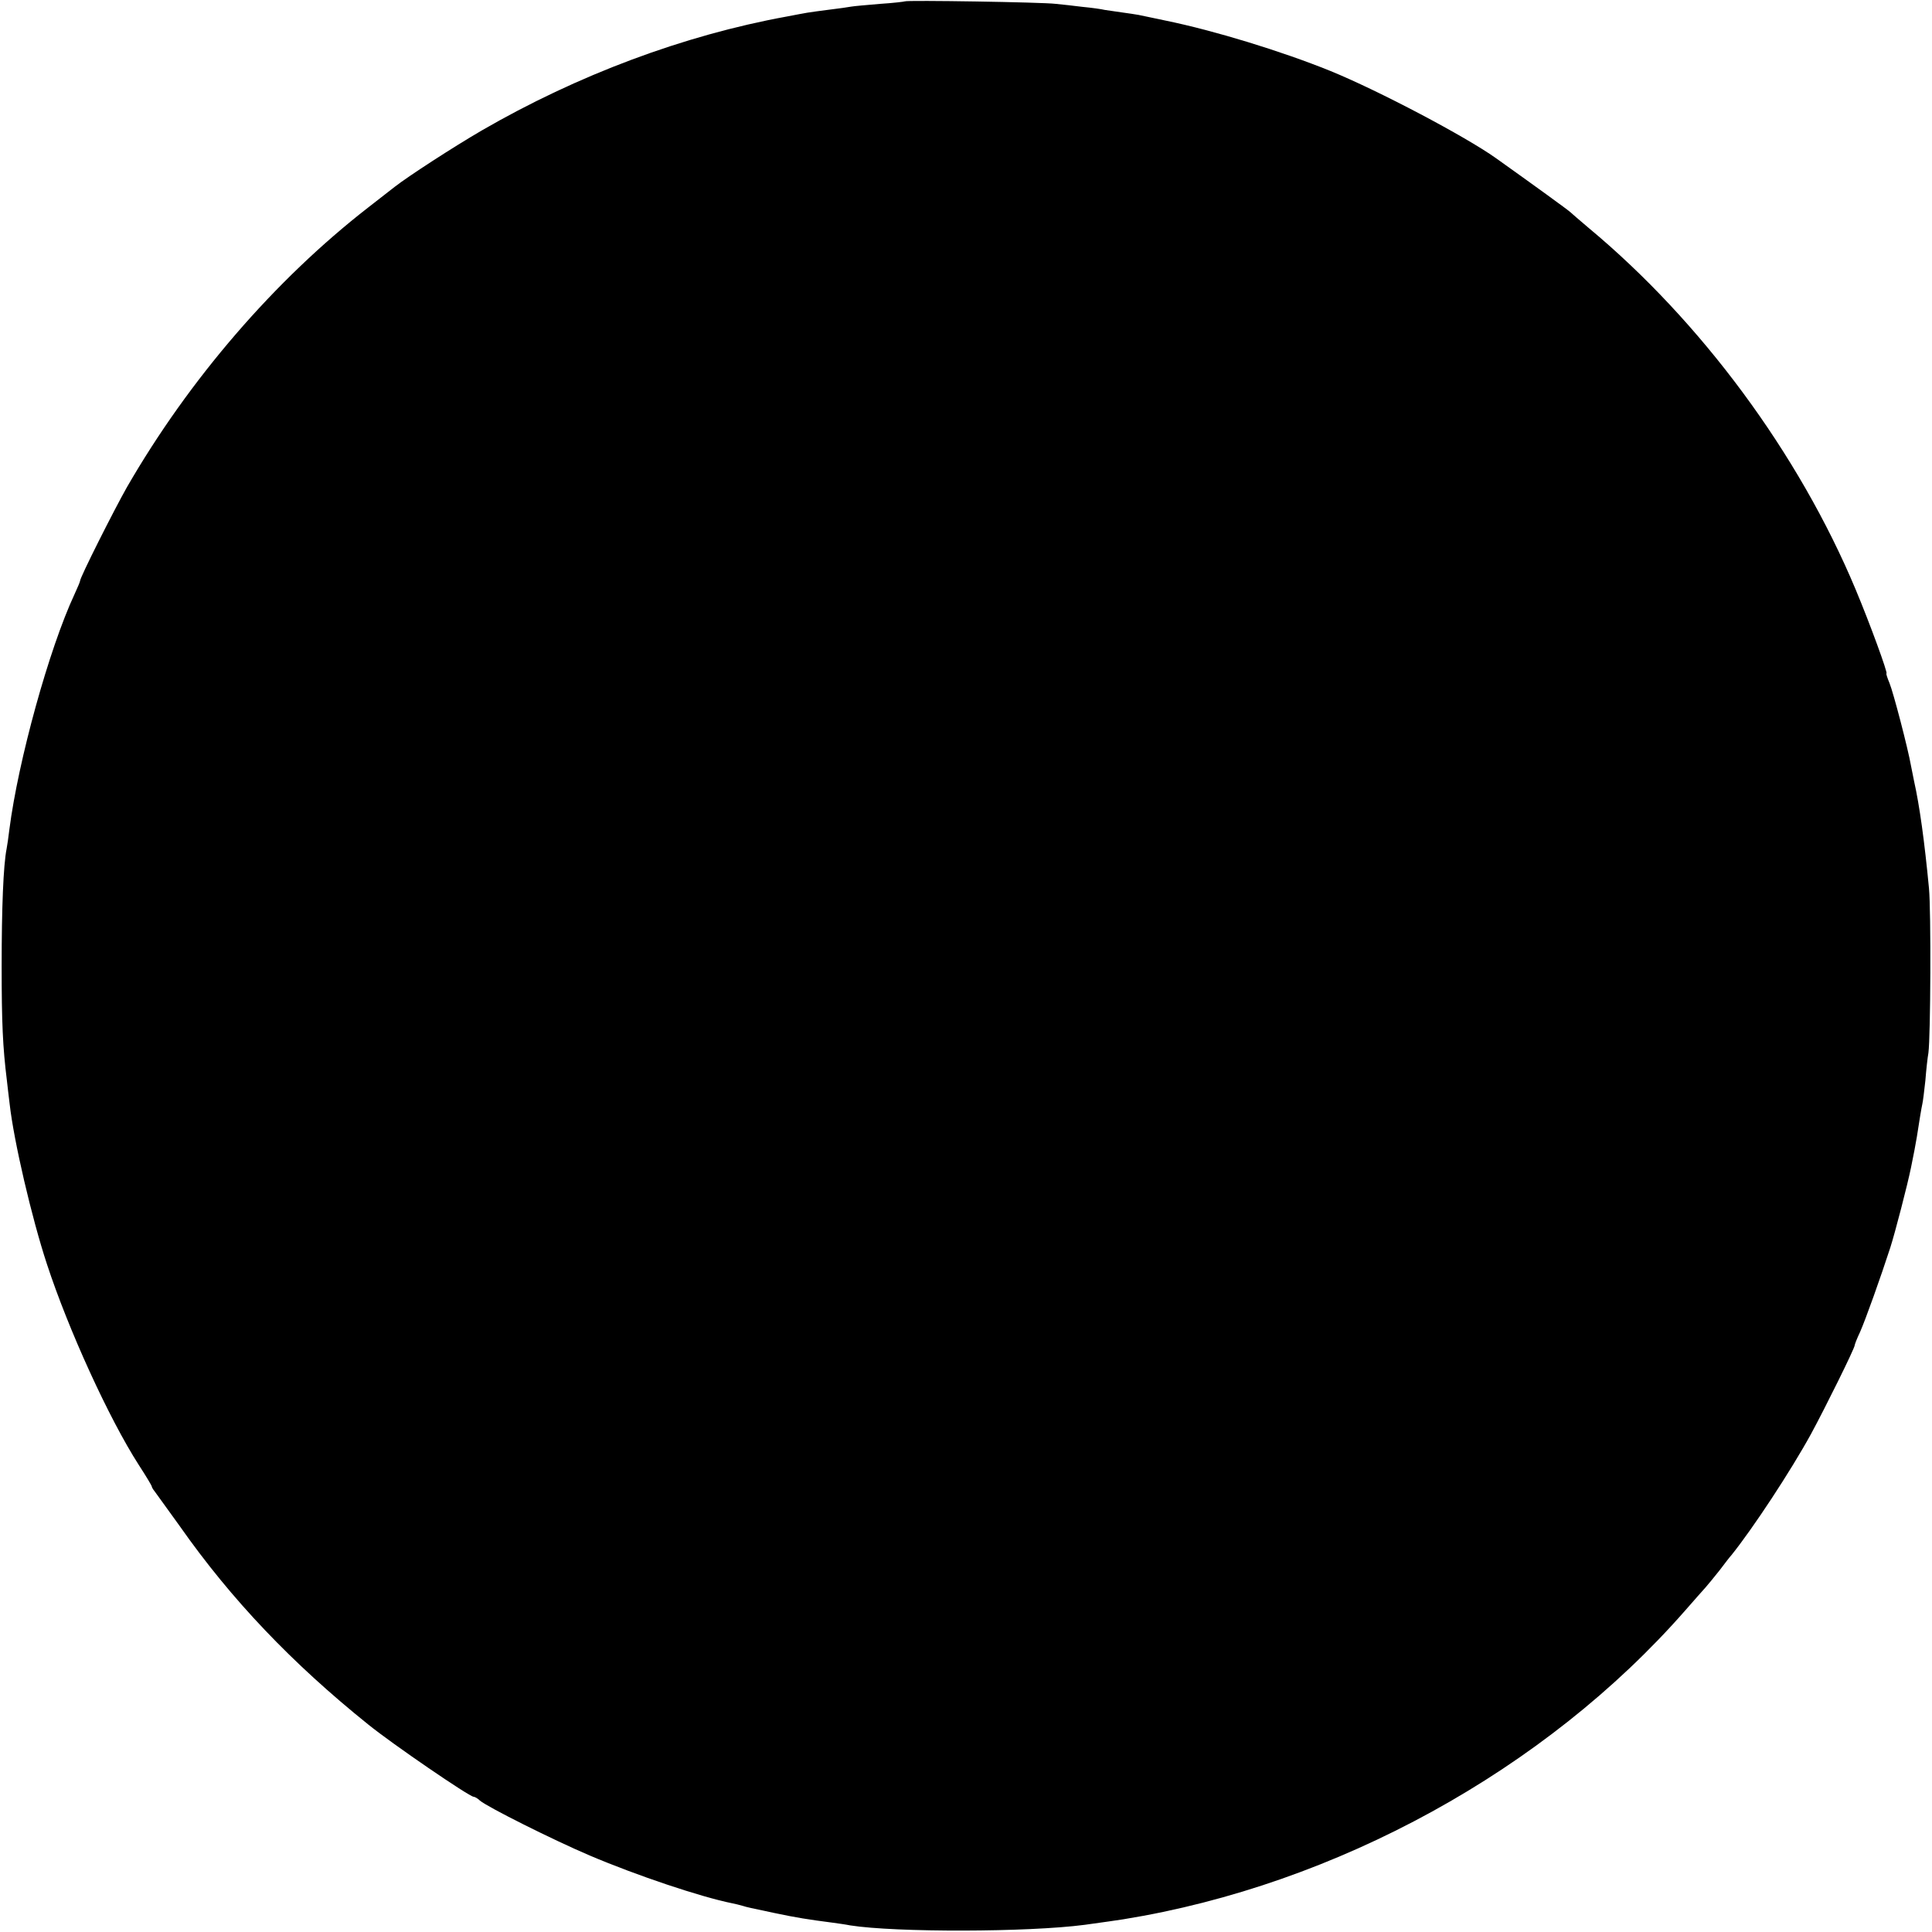 <?xml version="1.0" standalone="no"?>
<!DOCTYPE svg PUBLIC "-//W3C//DTD SVG 20010904//EN"
 "http://www.w3.org/TR/2001/REC-SVG-20010904/DTD/svg10.dtd">
<svg version="1.0" xmlns="http://www.w3.org/2000/svg"
 width="700pt" height="700pt" viewBox="0 0 700 700"
 preserveAspectRatio="xMidYMid meet">
<g transform="translate(0,700) scale(0.1,-0.1)"
fill="#000000" stroke="none">
<path d="M3278 6995 c-1 -1 -42 -6 -89 -9 -47 -4 -94 -8 -105 -10 -10 -2 -46
-7 -79 -11 -32 -4 -68 -9 -80 -11 -11 -2 -45 -8 -75 -14 -373 -68 -758 -212
-1105 -413 -103 -60 -265 -165 -315 -204 -8 -6 -51 -40 -95 -74 -340 -264
-650 -624 -875 -1014 -47 -83 -170 -327 -170 -340 0 -3 -9 -24 -20 -48 -92
-197 -204 -603 -236 -852 -3 -27 -8 -59 -10 -70 -12 -60 -18 -216 -18 -425 0
-206 4 -294 19 -415 2 -16 6 -55 10 -85 15 -134 80 -413 135 -580 78 -238 225
-560 333 -728 26 -40 47 -75 47 -78 0 -2 4 -10 10 -17 5 -7 46 -64 91 -126
188 -268 408 -498 683 -719 89 -72 367 -262 382 -262 4 0 15 -6 23 -14 27 -23
262 -141 398 -199 172 -73 402 -150 516 -173 10 -2 27 -6 37 -9 19 -6 26 -7
115 -26 80 -17 125 -24 210 -35 22 -3 51 -7 65 -10 165 -26 645 -25 850 2 80
11 107 15 140 20 773 125 1530 542 2035 1118 33 38 67 76 75 85 8 9 31 37 50
61 19 25 38 50 43 55 78 97 215 305 289 440 52 96 158 310 158 321 0 3 8 24
19 47 20 45 75 199 110 307 17 53 62 226 75 290 7 33 19 96 21 110 9 59 17
107 20 120 2 8 7 47 11 85 3 39 8 84 11 100 8 61 10 513 2 597 -16 168 -34
299 -54 388 -3 14 -8 39 -11 55 -11 63 -64 266 -78 300 -8 19 -13 35 -11 35 6
0 -60 181 -112 305 -206 492 -560 971 -968 1310 -33 28 -62 53 -65 56 -4 5
-138 102 -270 196 -111 79 -426 245 -600 316 -178 72 -420 146 -595 182 -44 9
-89 19 -100 21 -11 2 -38 6 -60 9 -22 3 -50 7 -62 9 -12 3 -48 8 -80 11 -32 4
-76 9 -98 11 -46 6 -541 14 -547 9z"/>
</g>
</svg>
